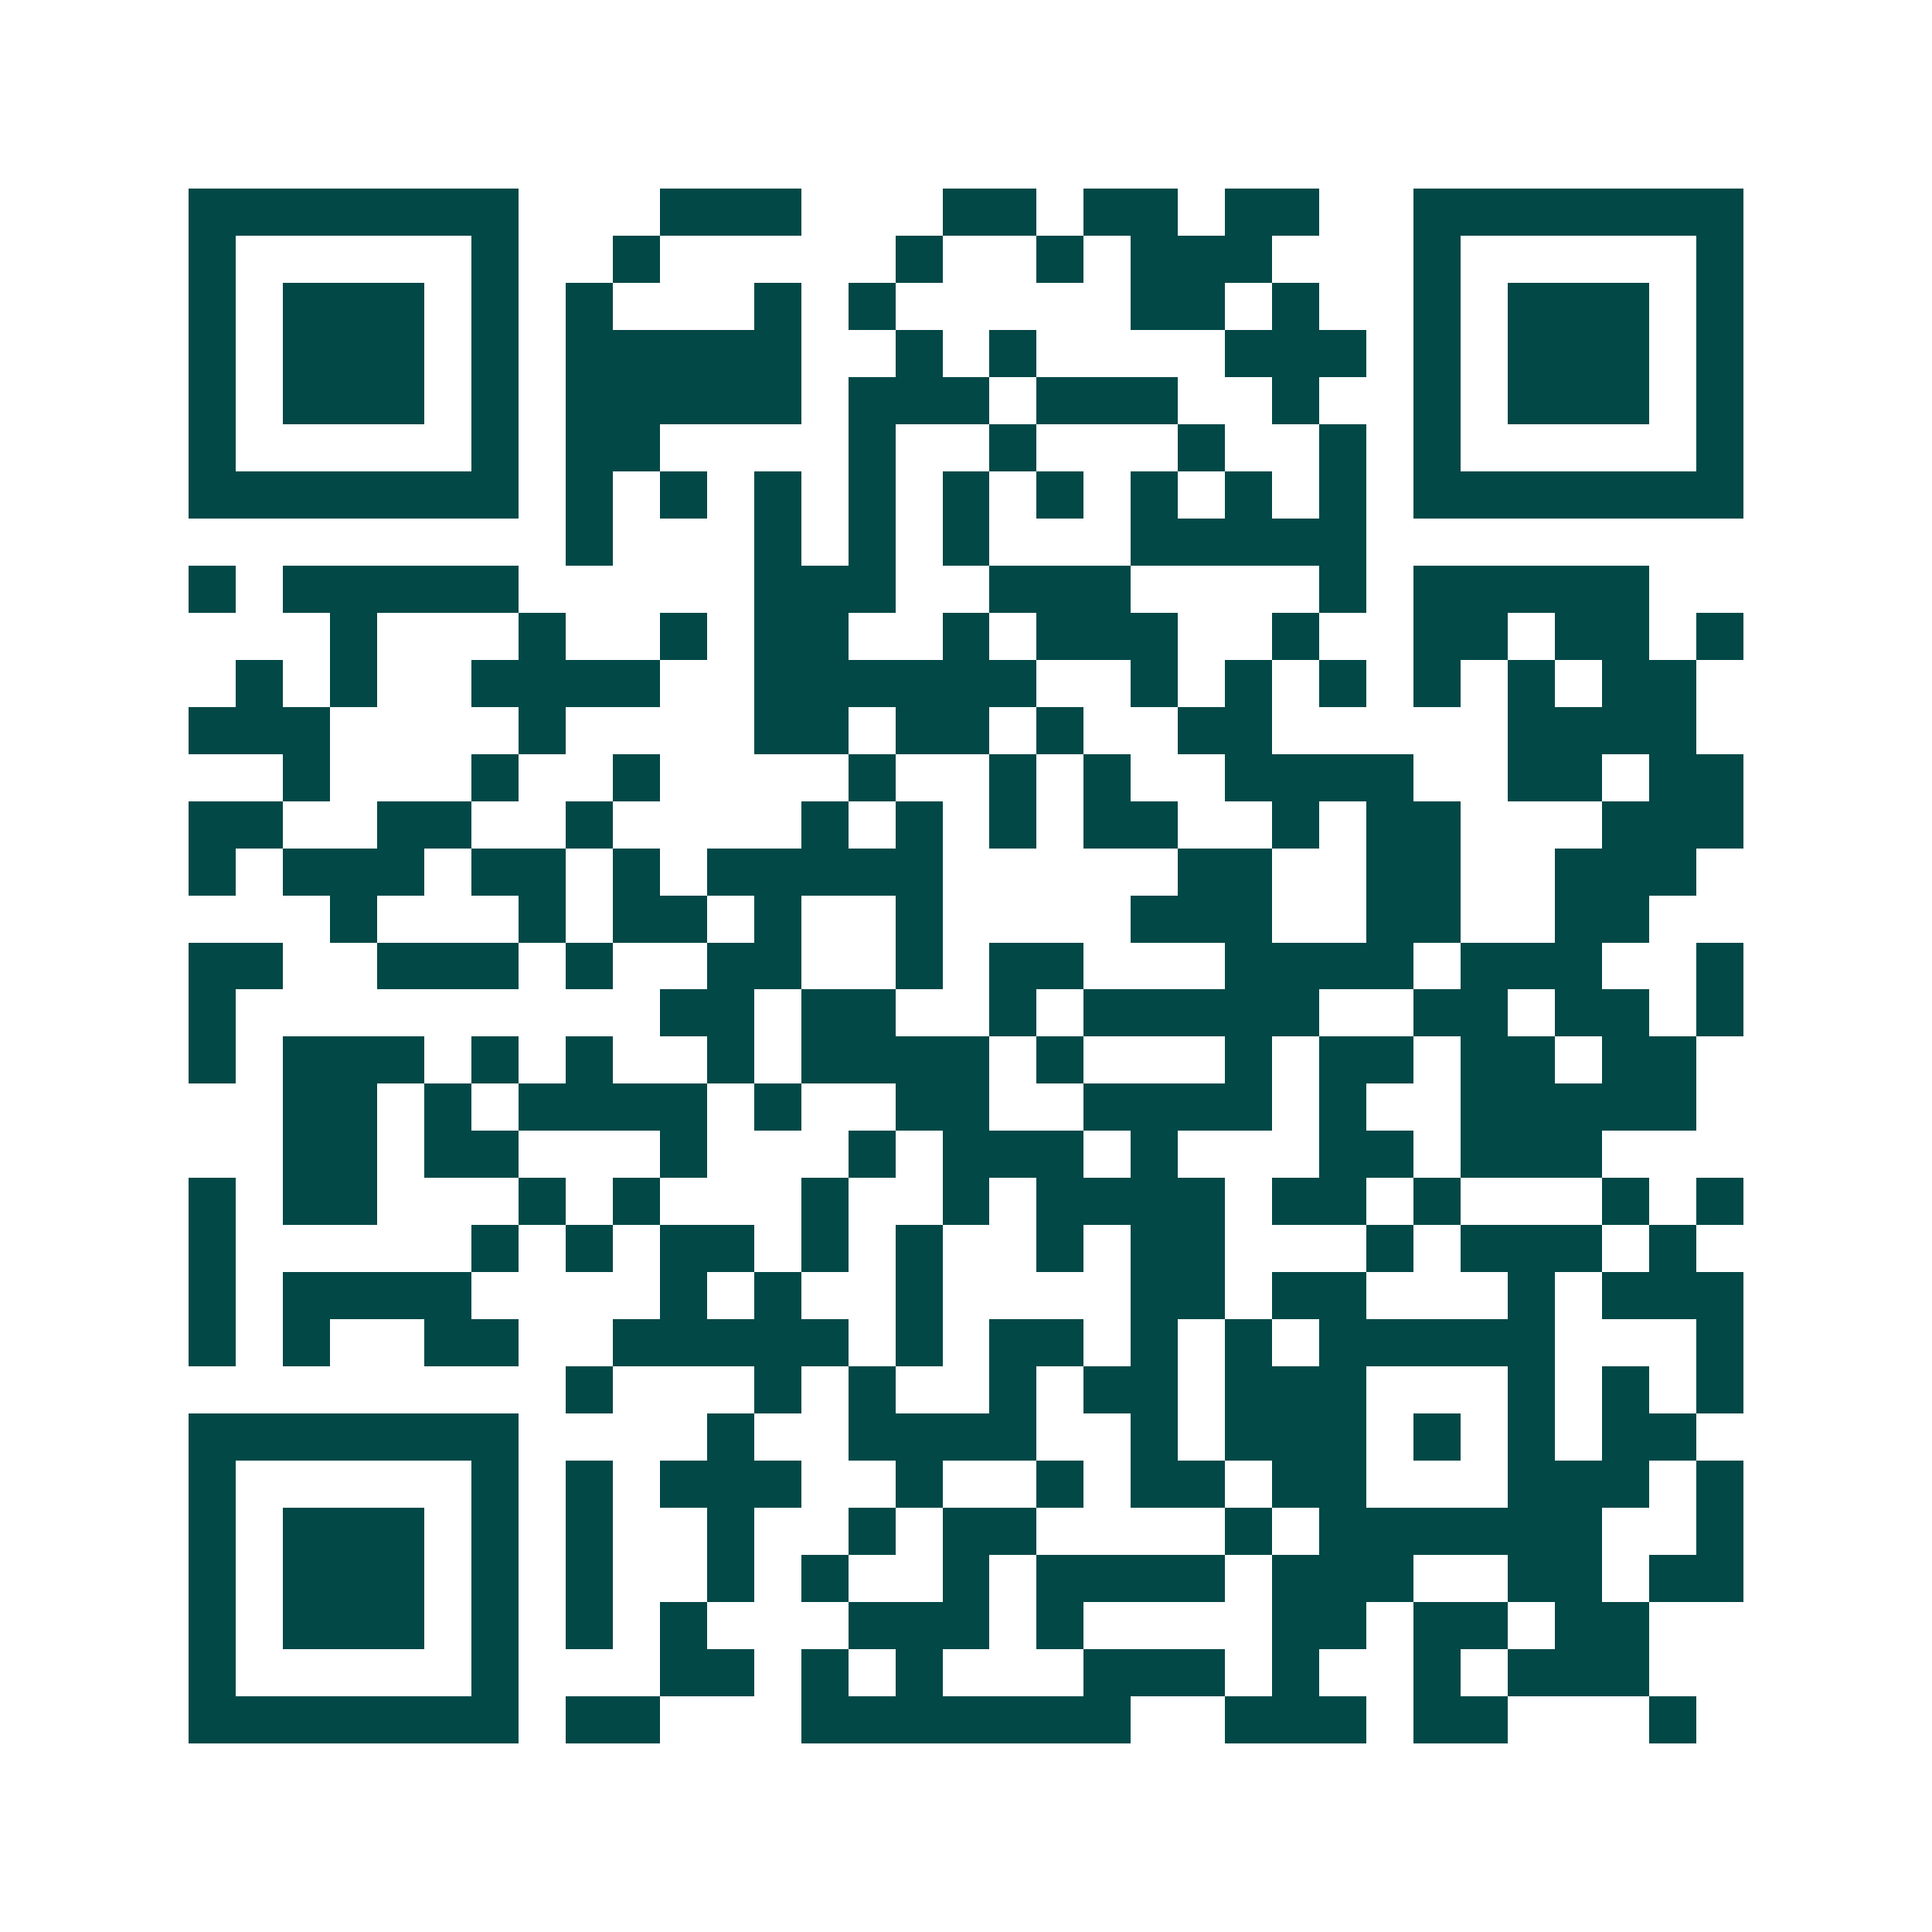 <svg xmlns="http://www.w3.org/2000/svg" width="200" height="200" viewBox="0 0 41 41" shape-rendering="crispEdges"><path fill="#ffffff" d="M0 0h41v41H0z"/><path stroke="#014847" d="M4 4.5h7m3 0h3m3 0h2m1 0h2m1 0h2m2 0h7M4 5.5h1m5 0h1m2 0h1m5 0h1m2 0h1m1 0h3m3 0h1m5 0h1M4 6.5h1m1 0h3m1 0h1m1 0h1m3 0h1m1 0h1m5 0h2m1 0h1m2 0h1m1 0h3m1 0h1M4 7.5h1m1 0h3m1 0h1m1 0h5m2 0h1m1 0h1m4 0h3m1 0h1m1 0h3m1 0h1M4 8.5h1m1 0h3m1 0h1m1 0h5m1 0h3m1 0h3m2 0h1m2 0h1m1 0h3m1 0h1M4 9.5h1m5 0h1m1 0h2m4 0h1m2 0h1m3 0h1m2 0h1m1 0h1m5 0h1M4 10.5h7m1 0h1m1 0h1m1 0h1m1 0h1m1 0h1m1 0h1m1 0h1m1 0h1m1 0h1m1 0h7M12 11.5h1m3 0h1m1 0h1m1 0h1m3 0h5M4 12.5h1m1 0h5m5 0h3m2 0h3m4 0h1m1 0h5M7 13.5h1m3 0h1m2 0h1m1 0h2m2 0h1m1 0h3m2 0h1m2 0h2m1 0h2m1 0h1M5 14.5h1m1 0h1m2 0h4m2 0h6m2 0h1m1 0h1m1 0h1m1 0h1m1 0h1m1 0h2M4 15.5h3m4 0h1m4 0h2m1 0h2m1 0h1m2 0h2m5 0h4M6 16.5h1m3 0h1m2 0h1m4 0h1m2 0h1m1 0h1m2 0h4m2 0h2m1 0h2M4 17.5h2m2 0h2m2 0h1m4 0h1m1 0h1m1 0h1m1 0h2m2 0h1m1 0h2m3 0h3M4 18.5h1m1 0h3m1 0h2m1 0h1m1 0h5m5 0h2m2 0h2m2 0h3M7 19.5h1m3 0h1m1 0h2m1 0h1m2 0h1m4 0h3m2 0h2m2 0h2M4 20.5h2m2 0h3m1 0h1m2 0h2m2 0h1m1 0h2m3 0h4m1 0h3m2 0h1M4 21.5h1m9 0h2m1 0h2m2 0h1m1 0h5m2 0h2m1 0h2m1 0h1M4 22.5h1m1 0h3m1 0h1m1 0h1m2 0h1m1 0h4m1 0h1m3 0h1m1 0h2m1 0h2m1 0h2M6 23.5h2m1 0h1m1 0h4m1 0h1m2 0h2m2 0h4m1 0h1m2 0h5M6 24.5h2m1 0h2m3 0h1m3 0h1m1 0h3m1 0h1m3 0h2m1 0h3M4 25.5h1m1 0h2m3 0h1m1 0h1m3 0h1m2 0h1m1 0h4m1 0h2m1 0h1m3 0h1m1 0h1M4 26.5h1m5 0h1m1 0h1m1 0h2m1 0h1m1 0h1m2 0h1m1 0h2m3 0h1m1 0h3m1 0h1M4 27.5h1m1 0h4m4 0h1m1 0h1m2 0h1m4 0h2m1 0h2m3 0h1m1 0h3M4 28.5h1m1 0h1m2 0h2m2 0h5m1 0h1m1 0h2m1 0h1m1 0h1m1 0h5m3 0h1M12 29.5h1m3 0h1m1 0h1m2 0h1m1 0h2m1 0h3m3 0h1m1 0h1m1 0h1M4 30.5h7m4 0h1m2 0h4m2 0h1m1 0h3m1 0h1m1 0h1m1 0h2M4 31.5h1m5 0h1m1 0h1m1 0h3m2 0h1m2 0h1m1 0h2m1 0h2m3 0h3m1 0h1M4 32.5h1m1 0h3m1 0h1m1 0h1m2 0h1m2 0h1m1 0h2m4 0h1m1 0h6m2 0h1M4 33.5h1m1 0h3m1 0h1m1 0h1m2 0h1m1 0h1m2 0h1m1 0h4m1 0h3m2 0h2m1 0h2M4 34.5h1m1 0h3m1 0h1m1 0h1m1 0h1m3 0h3m1 0h1m4 0h2m1 0h2m1 0h2M4 35.5h1m5 0h1m3 0h2m1 0h1m1 0h1m3 0h3m1 0h1m2 0h1m1 0h3M4 36.5h7m1 0h2m3 0h7m2 0h3m1 0h2m3 0h1"/></svg>
